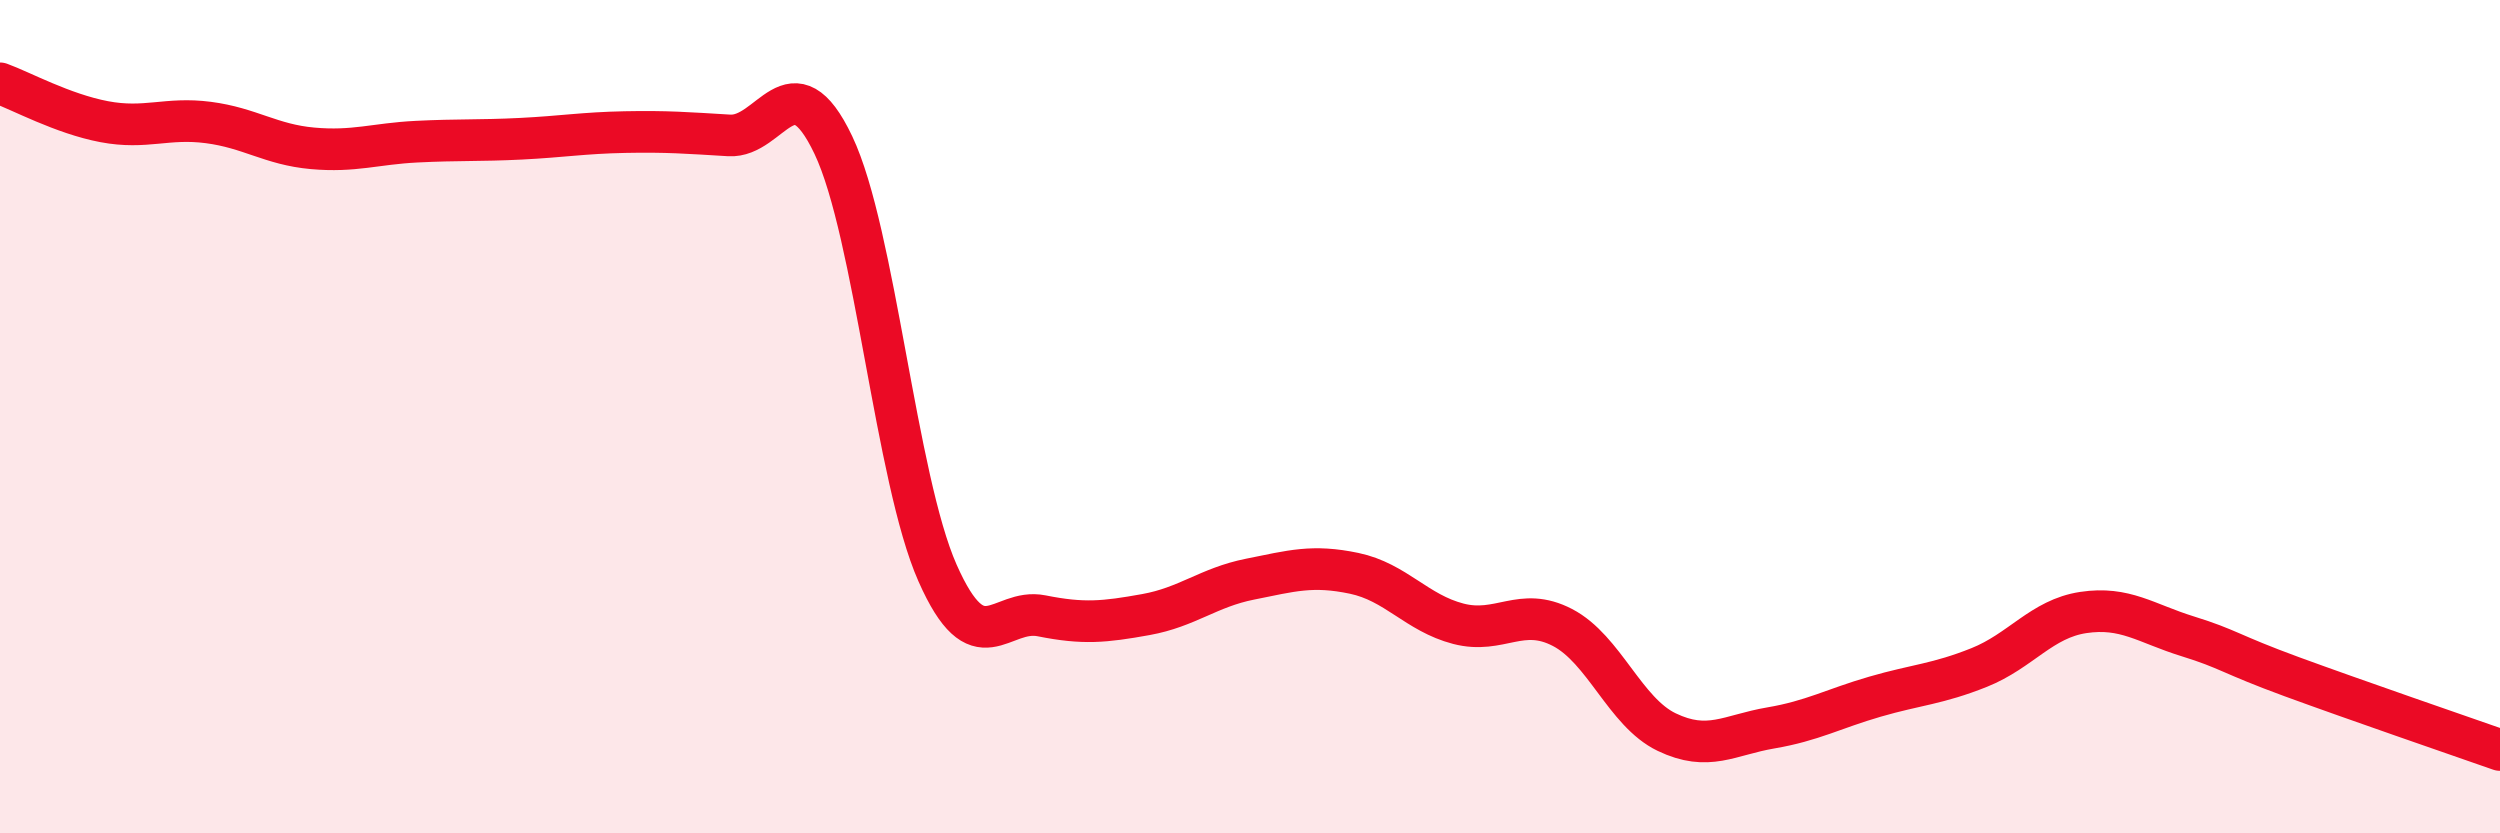 
    <svg width="60" height="20" viewBox="0 0 60 20" xmlns="http://www.w3.org/2000/svg">
      <path
        d="M 0,2 C 0.5,2.18 1.5,2.73 2.5,2.92 C 3.5,3.11 4,2.81 5,2.94 C 6,3.07 6.5,3.47 7.5,3.56 C 8.5,3.65 9,3.45 10,3.4 C 11,3.35 11.5,3.38 12.5,3.33 C 13.5,3.28 14,3.19 15,3.17 C 16,3.15 16.5,3.19 17.5,3.25 C 18.5,3.31 19,1.38 20,3.48 C 21,5.58 21.5,11.49 22.5,13.75 C 23.5,16.01 24,14.58 25,14.78 C 26,14.98 26.5,14.93 27.5,14.75 C 28.5,14.57 29,14.1 30,13.9 C 31,13.7 31.5,13.55 32.5,13.76 C 33.5,13.97 34,14.71 35,14.97 C 36,15.23 36.5,14.54 37.5,15.06 C 38.5,15.58 39,17.09 40,17.57 C 41,18.05 41.5,17.64 42.5,17.47 C 43.5,17.3 44,17.01 45,16.72 C 46,16.43 46.5,16.42 47.5,16.02 C 48.5,15.62 49,14.85 50,14.7 C 51,14.55 51.5,14.96 52.5,15.27 C 53.5,15.58 53.5,15.69 55,16.24 C 56.5,16.79 59,17.65 60,18L60 20L0 20Z"
        fill="#EB0A25"
        opacity="0.1"
        stroke-linecap="round"
        stroke-linejoin="round"
      />
      <path
        d="M 0,2 C 0.5,2.18 1.5,2.73 2.5,2.92 C 3.5,3.11 4,2.81 5,2.94 C 6,3.07 6.5,3.47 7.5,3.56 C 8.5,3.65 9,3.45 10,3.4 C 11,3.35 11.5,3.38 12.5,3.33 C 13.5,3.28 14,3.19 15,3.17 C 16,3.15 16.5,3.19 17.5,3.25 C 18.5,3.31 19,1.38 20,3.48 C 21,5.58 21.5,11.49 22.5,13.75 C 23.5,16.01 24,14.58 25,14.78 C 26,14.98 26.5,14.93 27.5,14.75 C 28.5,14.57 29,14.1 30,13.9 C 31,13.7 31.5,13.55 32.5,13.76 C 33.5,13.97 34,14.71 35,14.97 C 36,15.23 36.5,14.54 37.5,15.06 C 38.5,15.58 39,17.09 40,17.57 C 41,18.05 41.5,17.64 42.5,17.47 C 43.5,17.3 44,17.01 45,16.72 C 46,16.43 46.5,16.42 47.5,16.02 C 48.5,15.62 49,14.85 50,14.7 C 51,14.55 51.5,14.96 52.5,15.27 C 53.5,15.58 53.5,15.69 55,16.24 C 56.5,16.79 59,17.65 60,18"
        stroke="#EB0A25"
        stroke-width="1"
        fill="none"
        stroke-linecap="round"
        stroke-linejoin="round"
      />
    </svg>
  